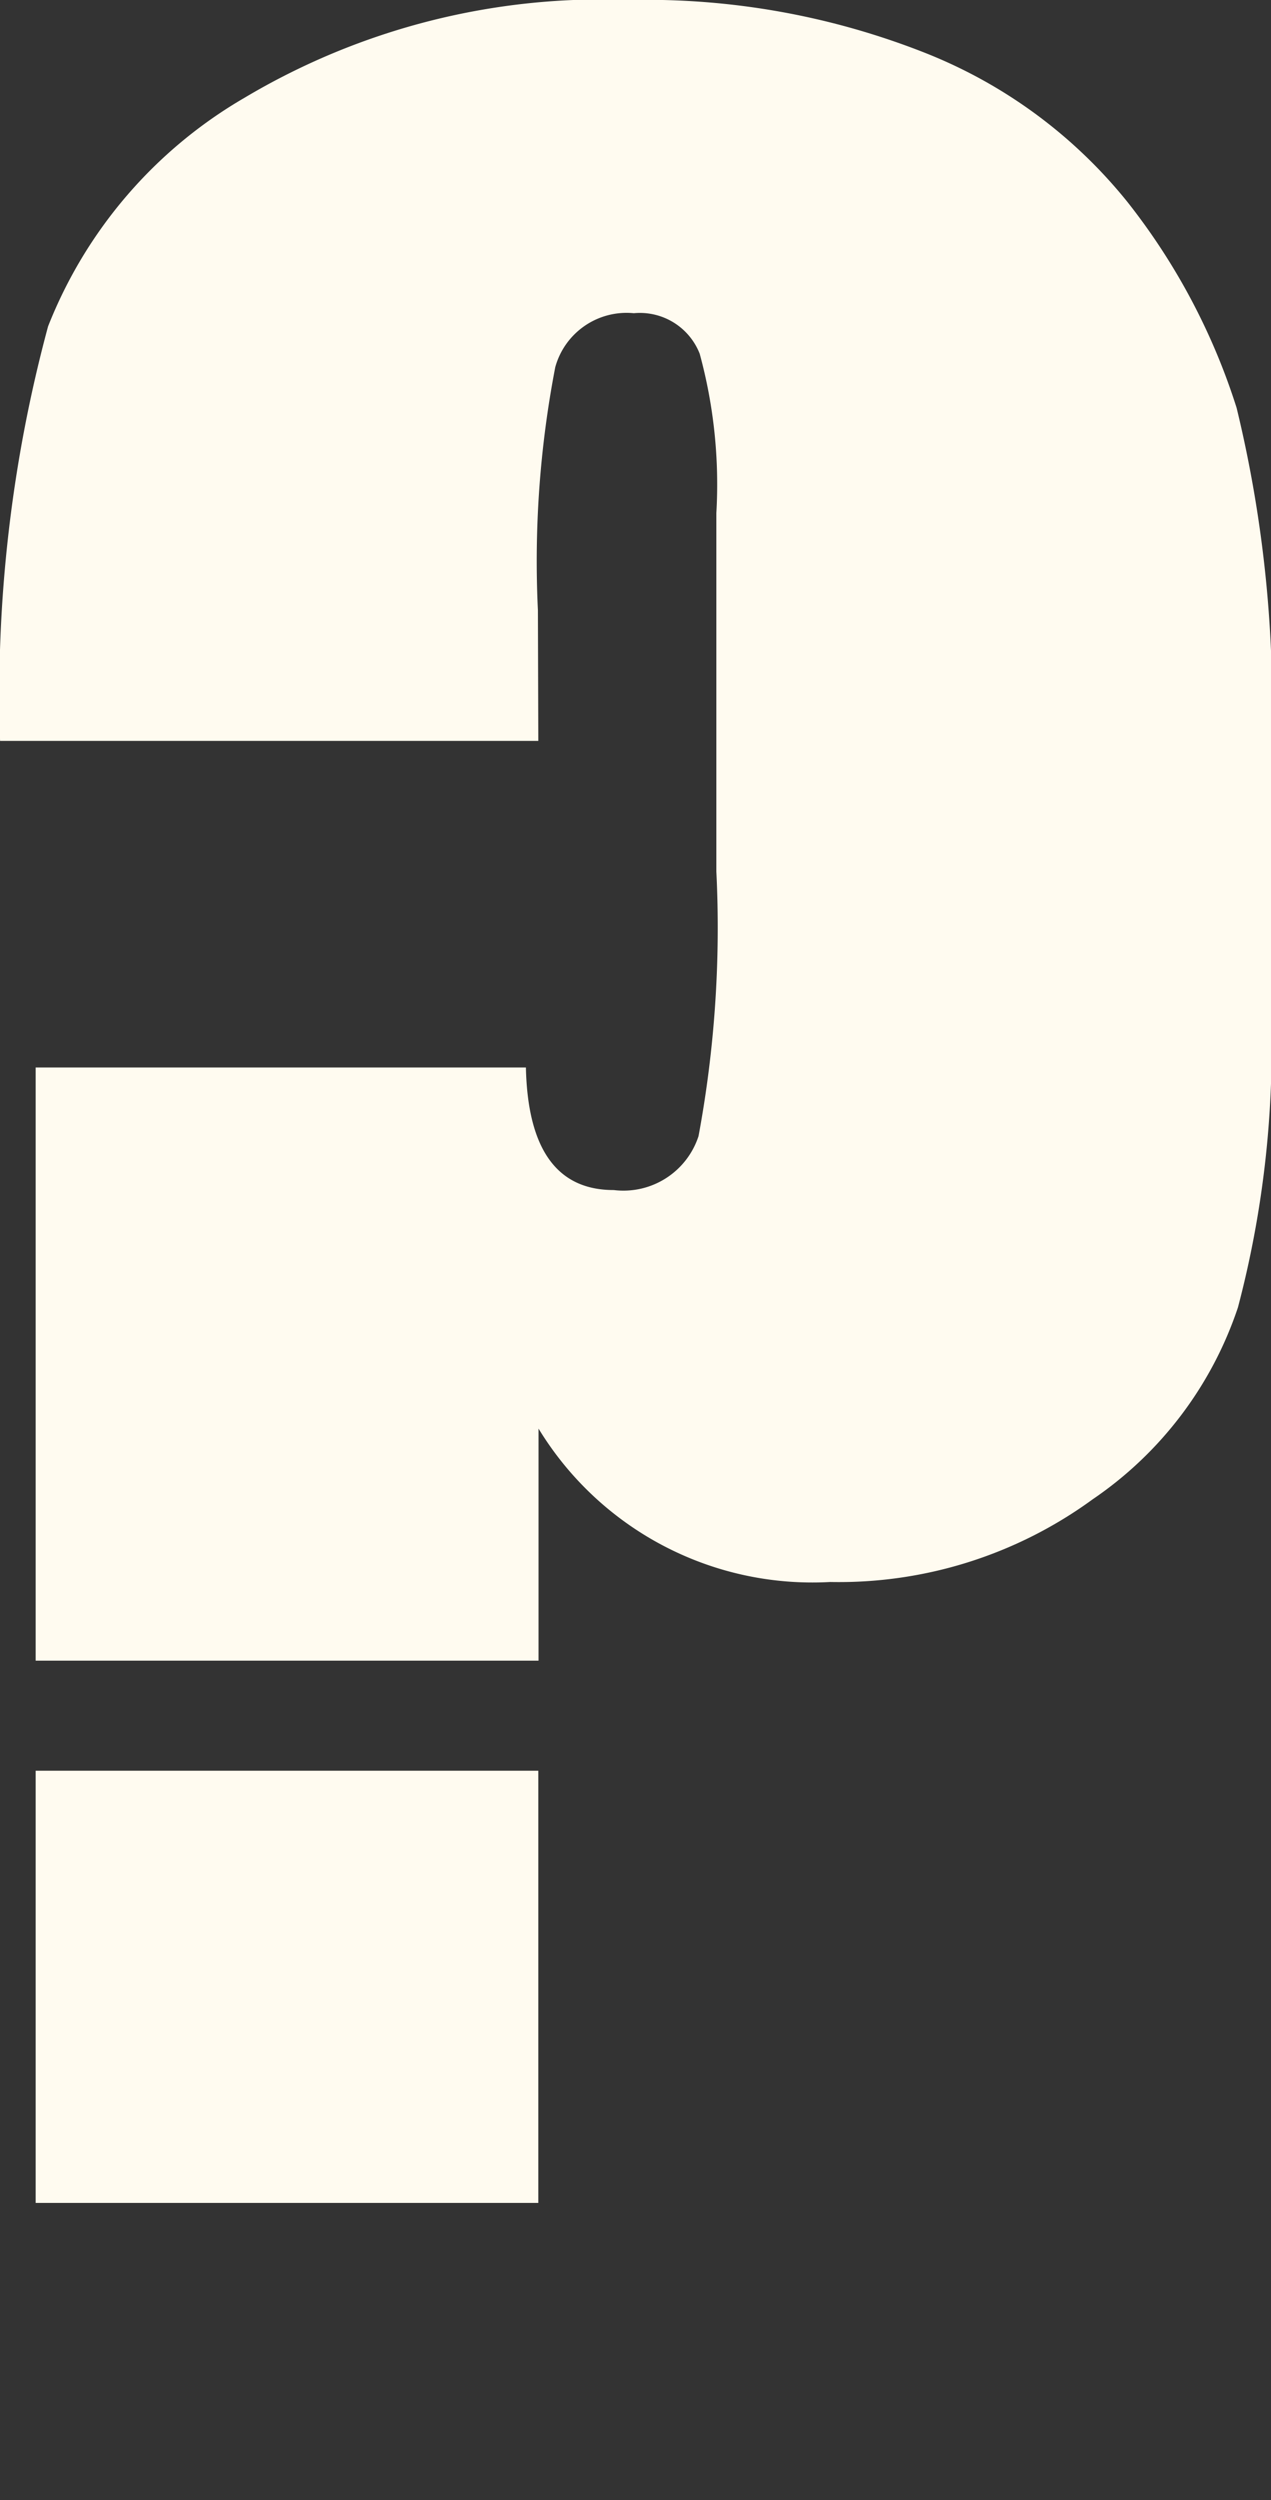 <svg xmlns="http://www.w3.org/2000/svg" width="16.183" height="31.816" viewBox="0 0 16.183 31.816">
  <rect x="0" y="0" width="16.183" height="31.816" fill="#333333" stroke="none"/>
  <g id="グループ_2145" data-name="グループ 2145" transform="translate(-863.846 -476)">
    <path id="パス_53585" data-name="パス 53585" d="M274.5,9.429h-6.853a17.953,17.953,0,0,1,.611-5.275,5.838,5.838,0,0,1,2.5-2.909A8.892,8.892,0,0,1,275.67,0a9.665,9.665,0,0,1,3.765.677A6.253,6.253,0,0,1,282,2.569a8.232,8.232,0,0,1,1.391,2.621,16.035,16.035,0,0,1,.441,4.41v3.359a12.976,12.976,0,0,1-.424,3.68,4.788,4.788,0,0,1-1.85,2.442,5.481,5.481,0,0,1-3.342,1.052,4.083,4.083,0,0,1-3.713-1.952v2.953H268.1V13.585h6.242q.034,1.561,1.119,1.56a1.006,1.006,0,0,0,1.079-.686,14.509,14.509,0,0,0,.227-3.368V6.529a6.312,6.312,0,0,0-.212-2.027.818.818,0,0,0-.839-.516.942.942,0,0,0-1,.686,13.028,13.028,0,0,0-.221,3.095Zm0,18.606H268.1v-5.5H274.5Z" transform="translate(596.2 476)" fill="#fffbf0"/>
    <rect id="長方形_2766" data-name="長方形 2766" width="4.652" height="31.241" transform="translate(869.611 476.574)" fill="none"/>
  </g>
</svg>
